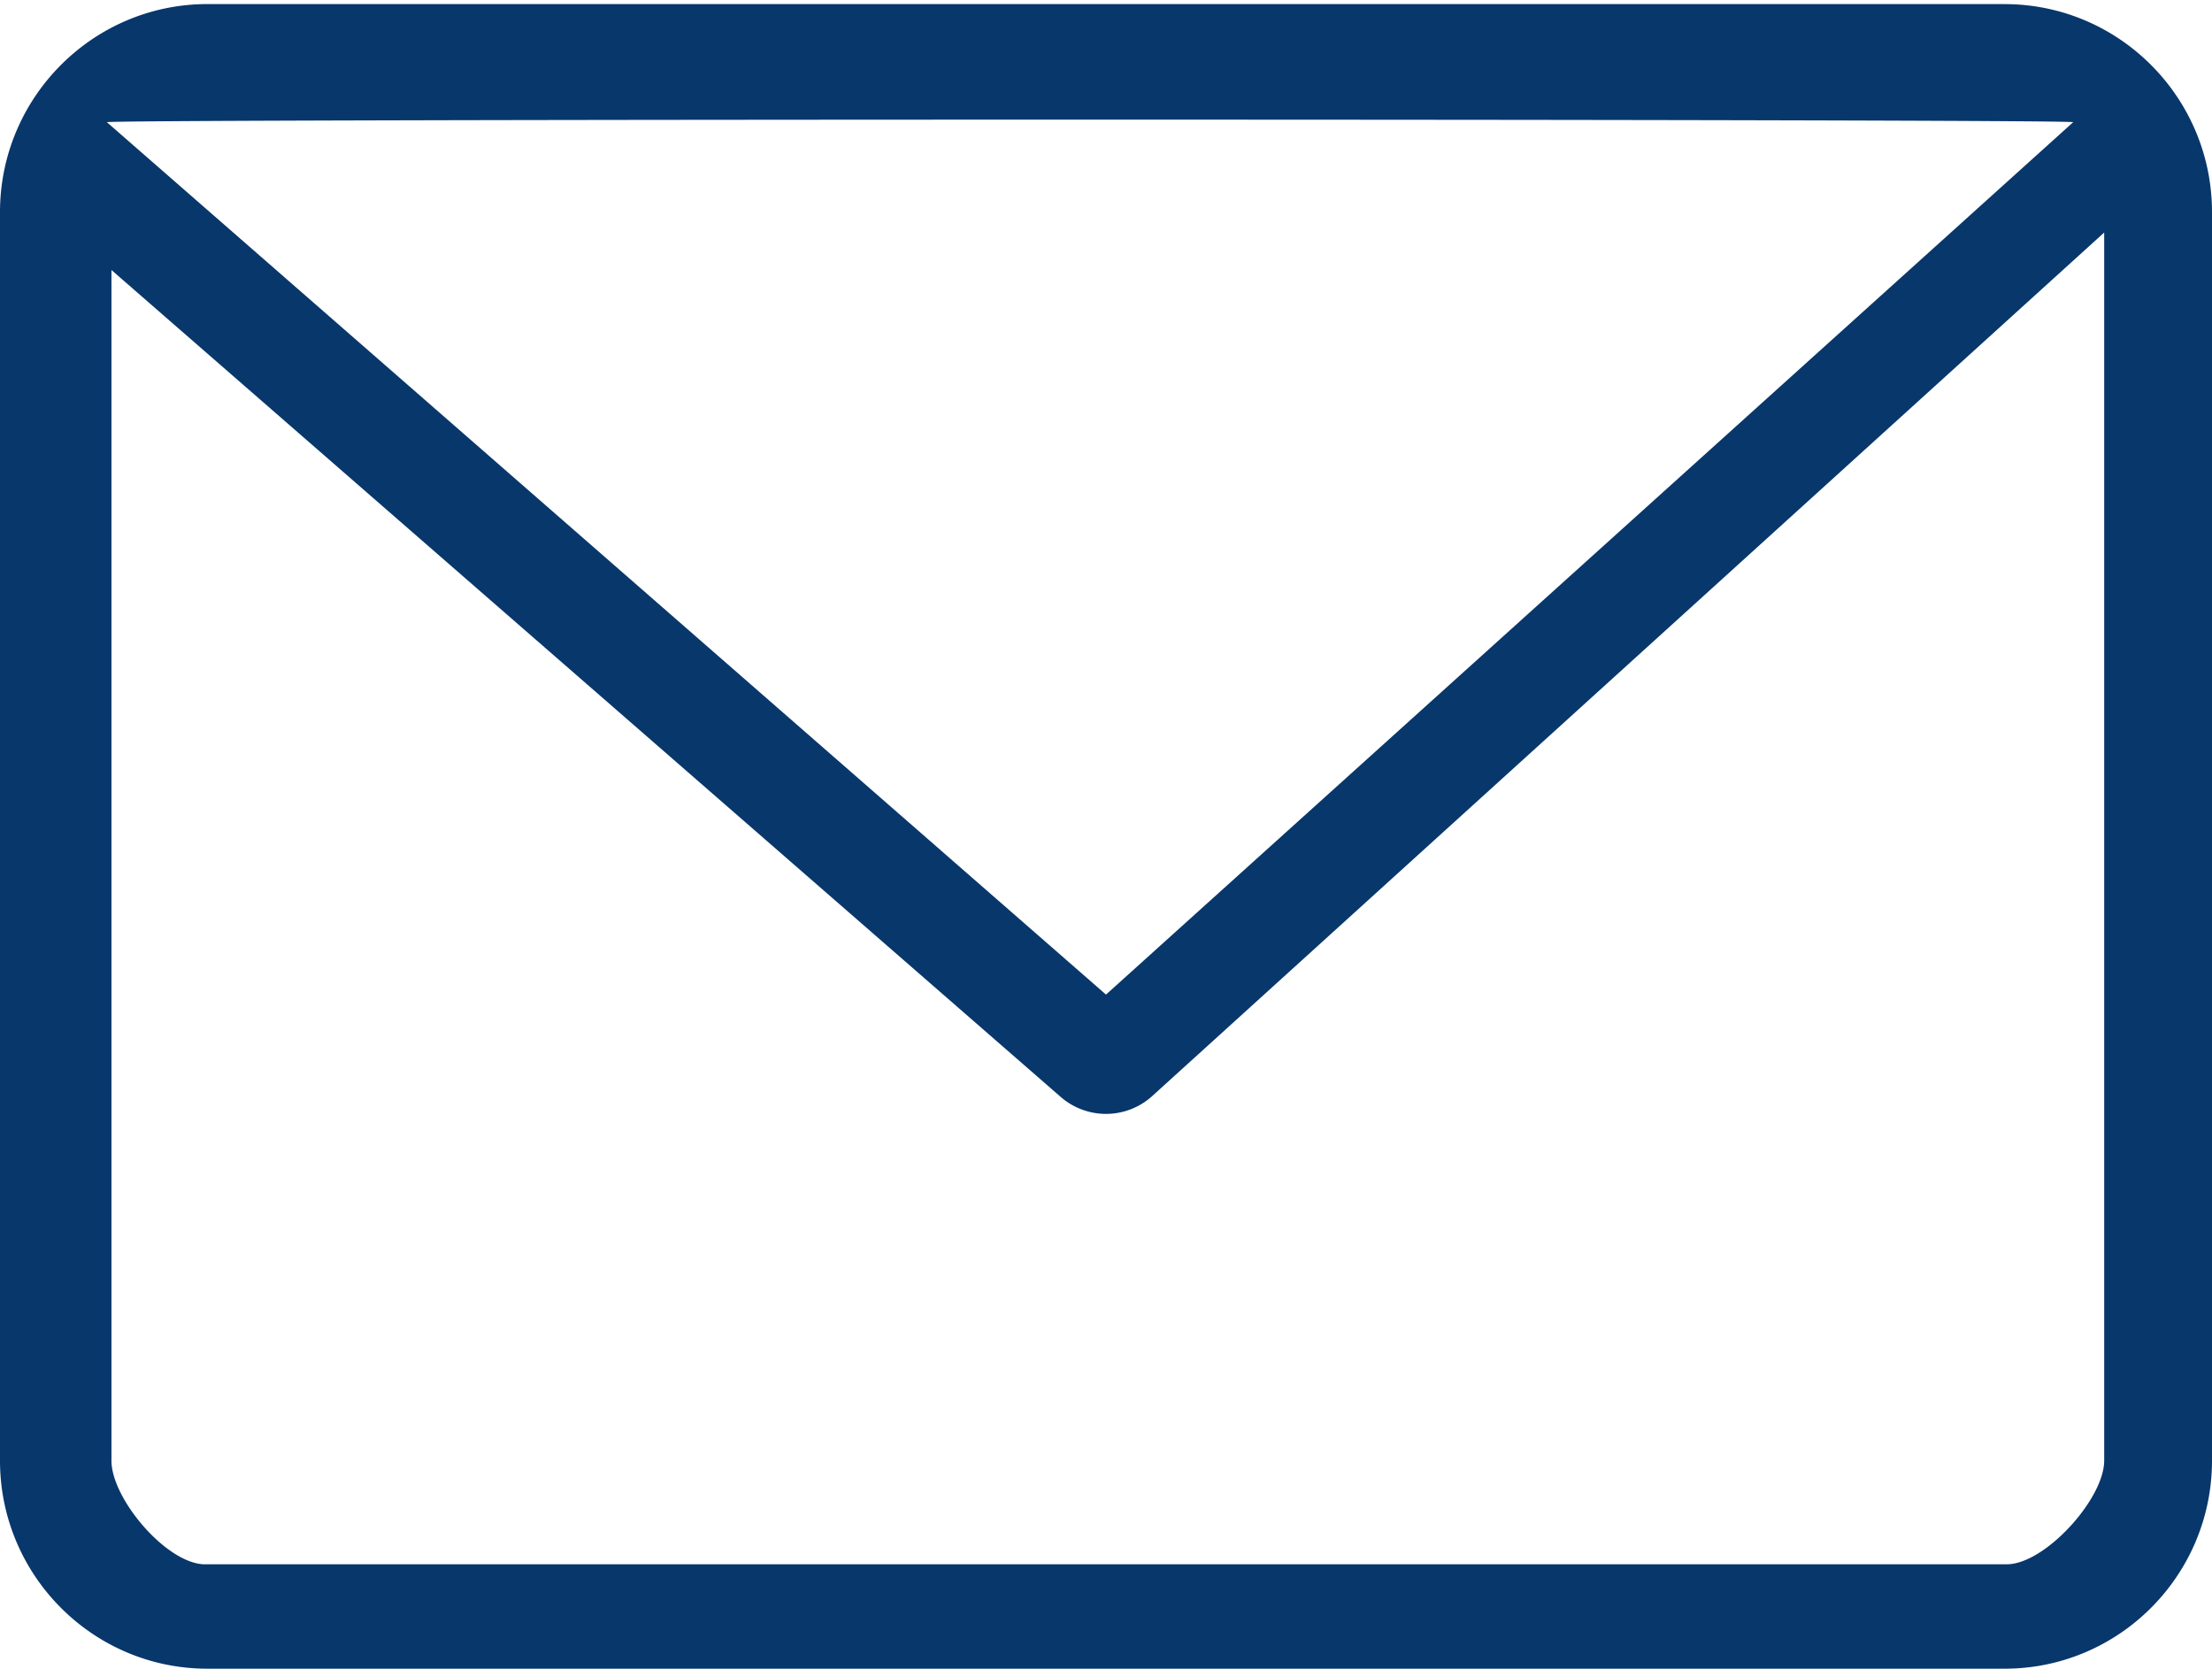 <svg xmlns="http://www.w3.org/2000/svg" width="57" height="43" viewBox="0 0 57 43">
    <path fill="#08376B" fill-rule="nonzero" d="M51.656.105H5.344C2.397.105 0 2.51 0 5.466v32.167c0 2.956 2.397 5.36 5.344 5.36h46.312c2.947 0 5.344-2.404 5.344-5.36V5.466c0-2.956-2.397-5.36-5.344-5.36zm1.767 3.043L28.5 25.625 2.754 3.148c.21-.087 50.459-.087 50.67 0zM5.287 40.304c-.983 0-2.415-1.685-2.415-2.671V6.957l24.46 21.304a1.776 1.776 0 0 0 2.335 0l24.555-22.27v31.642c0 .986-1.528 2.67-2.511 2.67H5.287z"/>
</svg>
